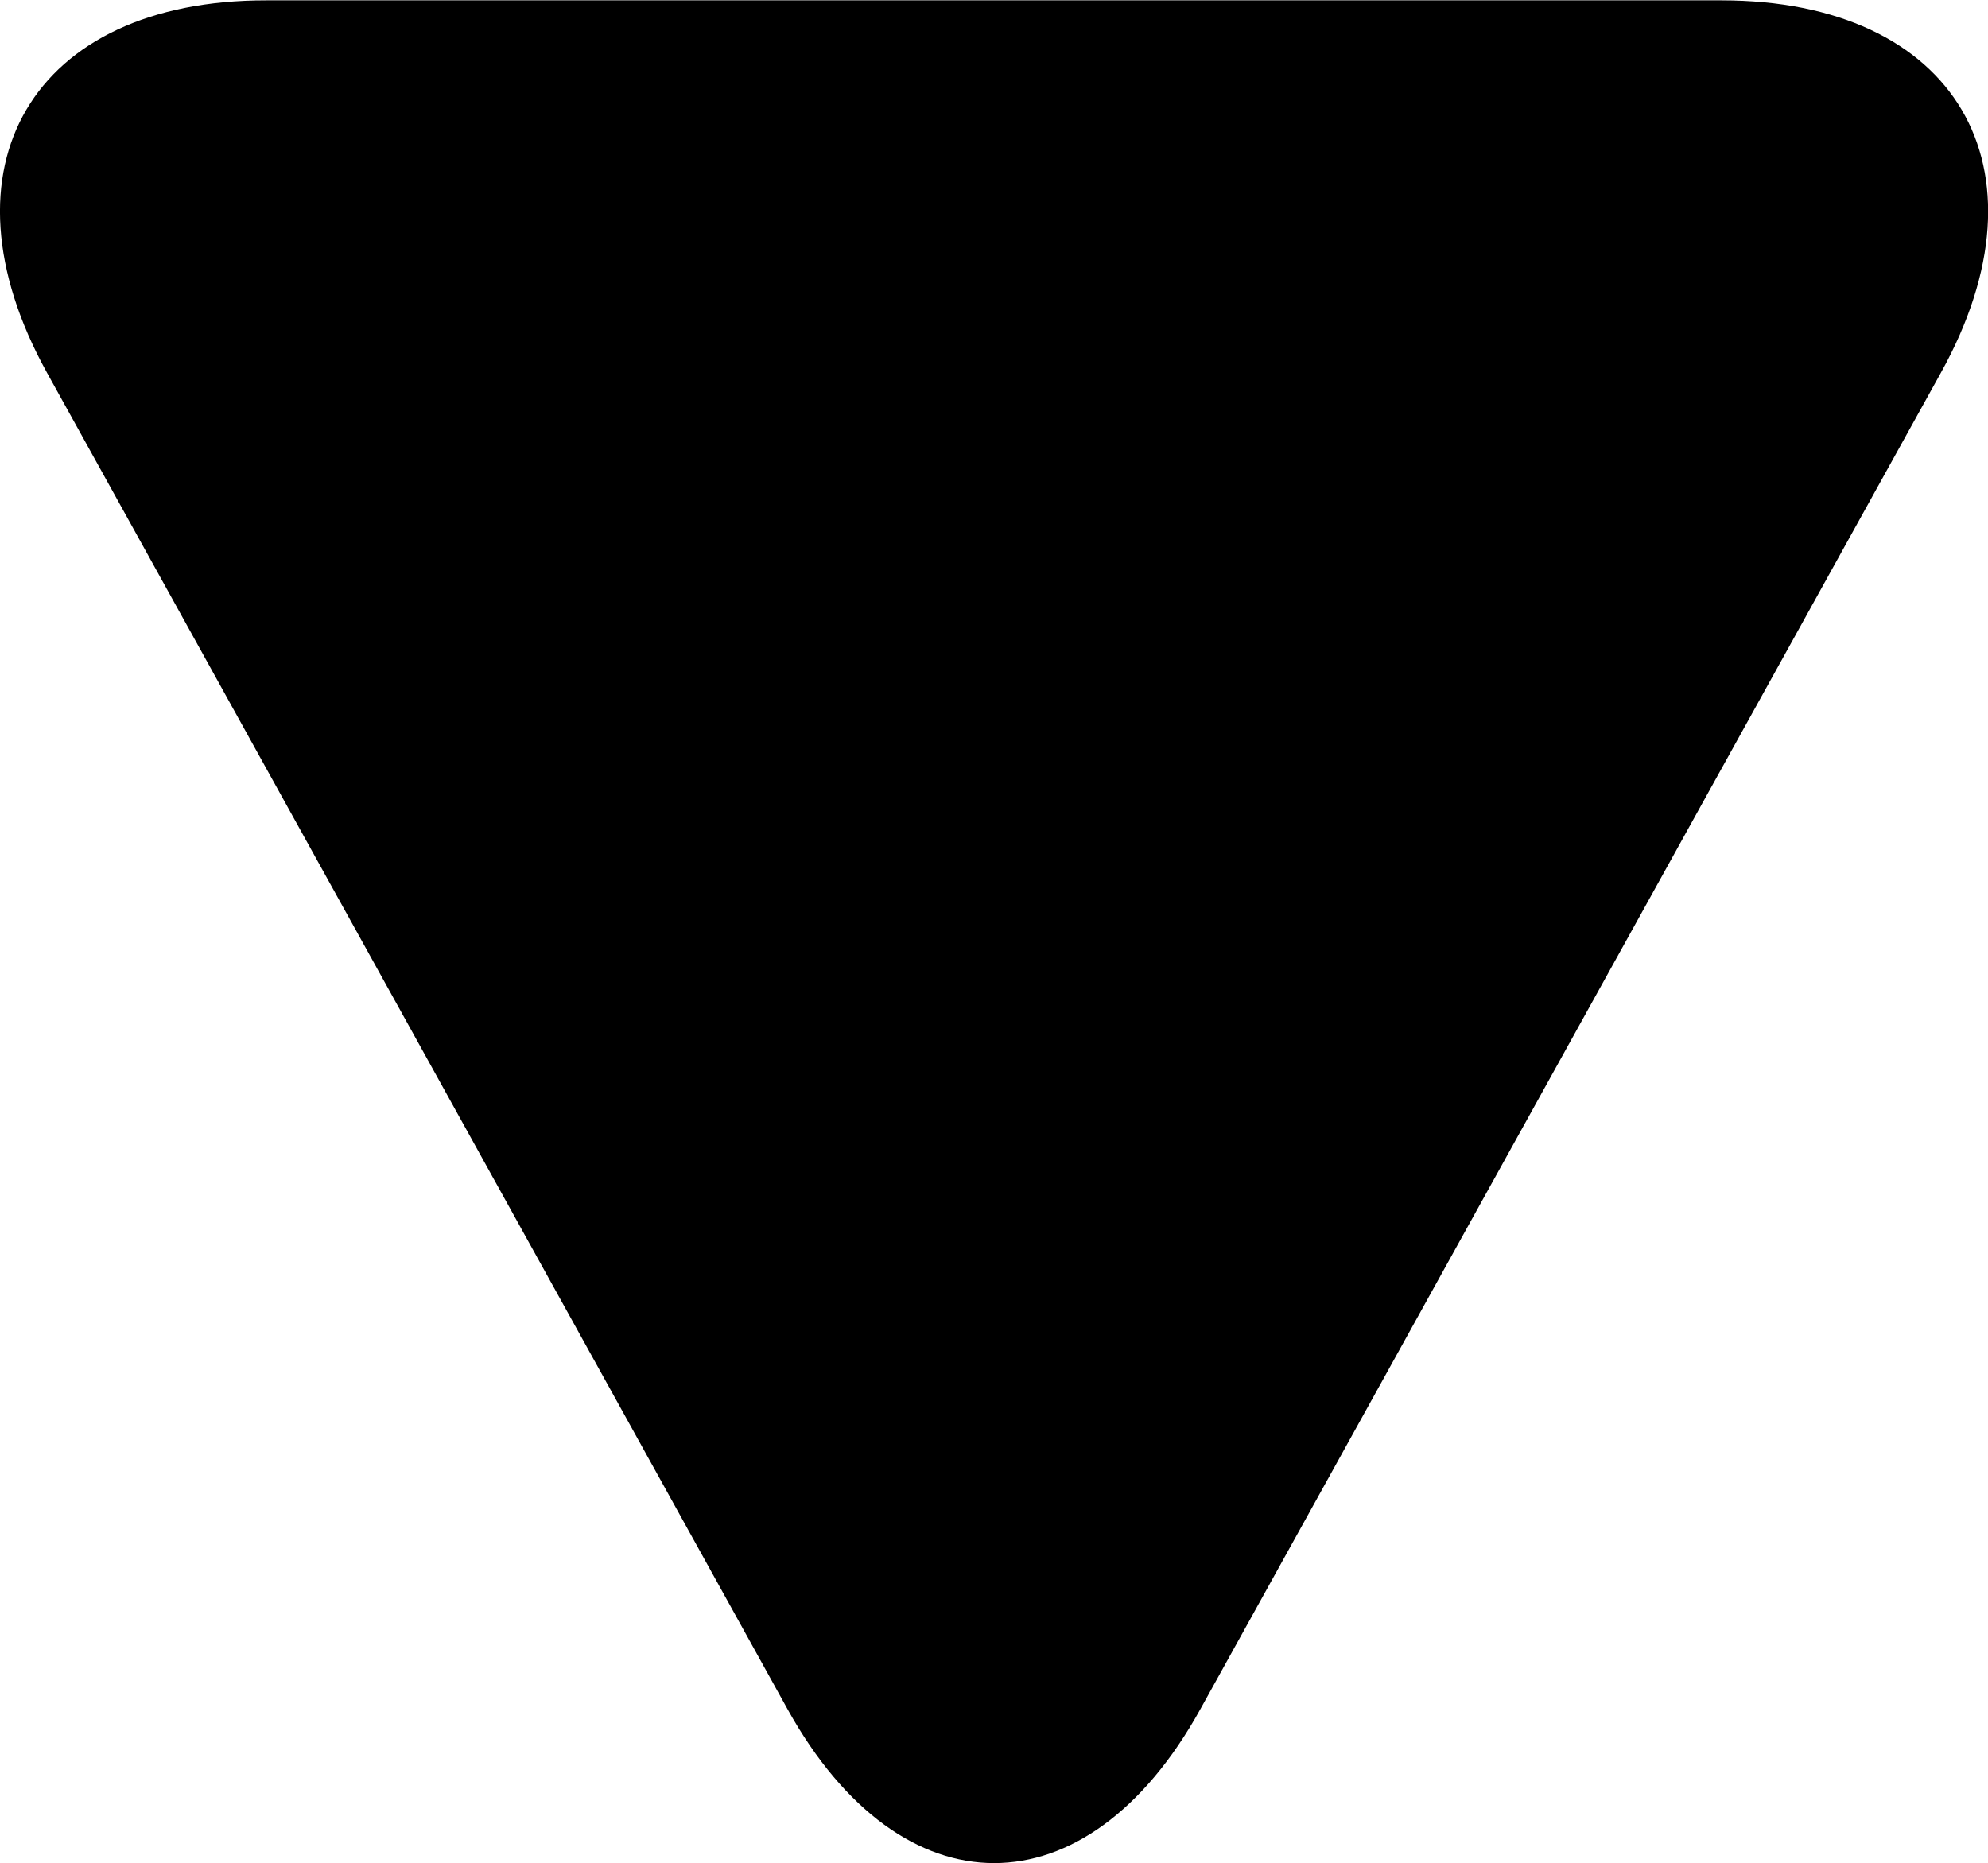 <svg xmlns="http://www.w3.org/2000/svg" width="17.465" height="16.369" viewBox="0 0 17.465 16.369">
  <path id="パス_610" data-name="パス 610" d="M6.92,100.044c1,1.8,2.628,1.8,3.624,0L17.051,88.3c1-1.8.129-3.272-1.928-3.272H2.341C.284,85.025-.583,86.5.413,88.3Z" transform="translate(0 -85.025)"/>
</svg>
